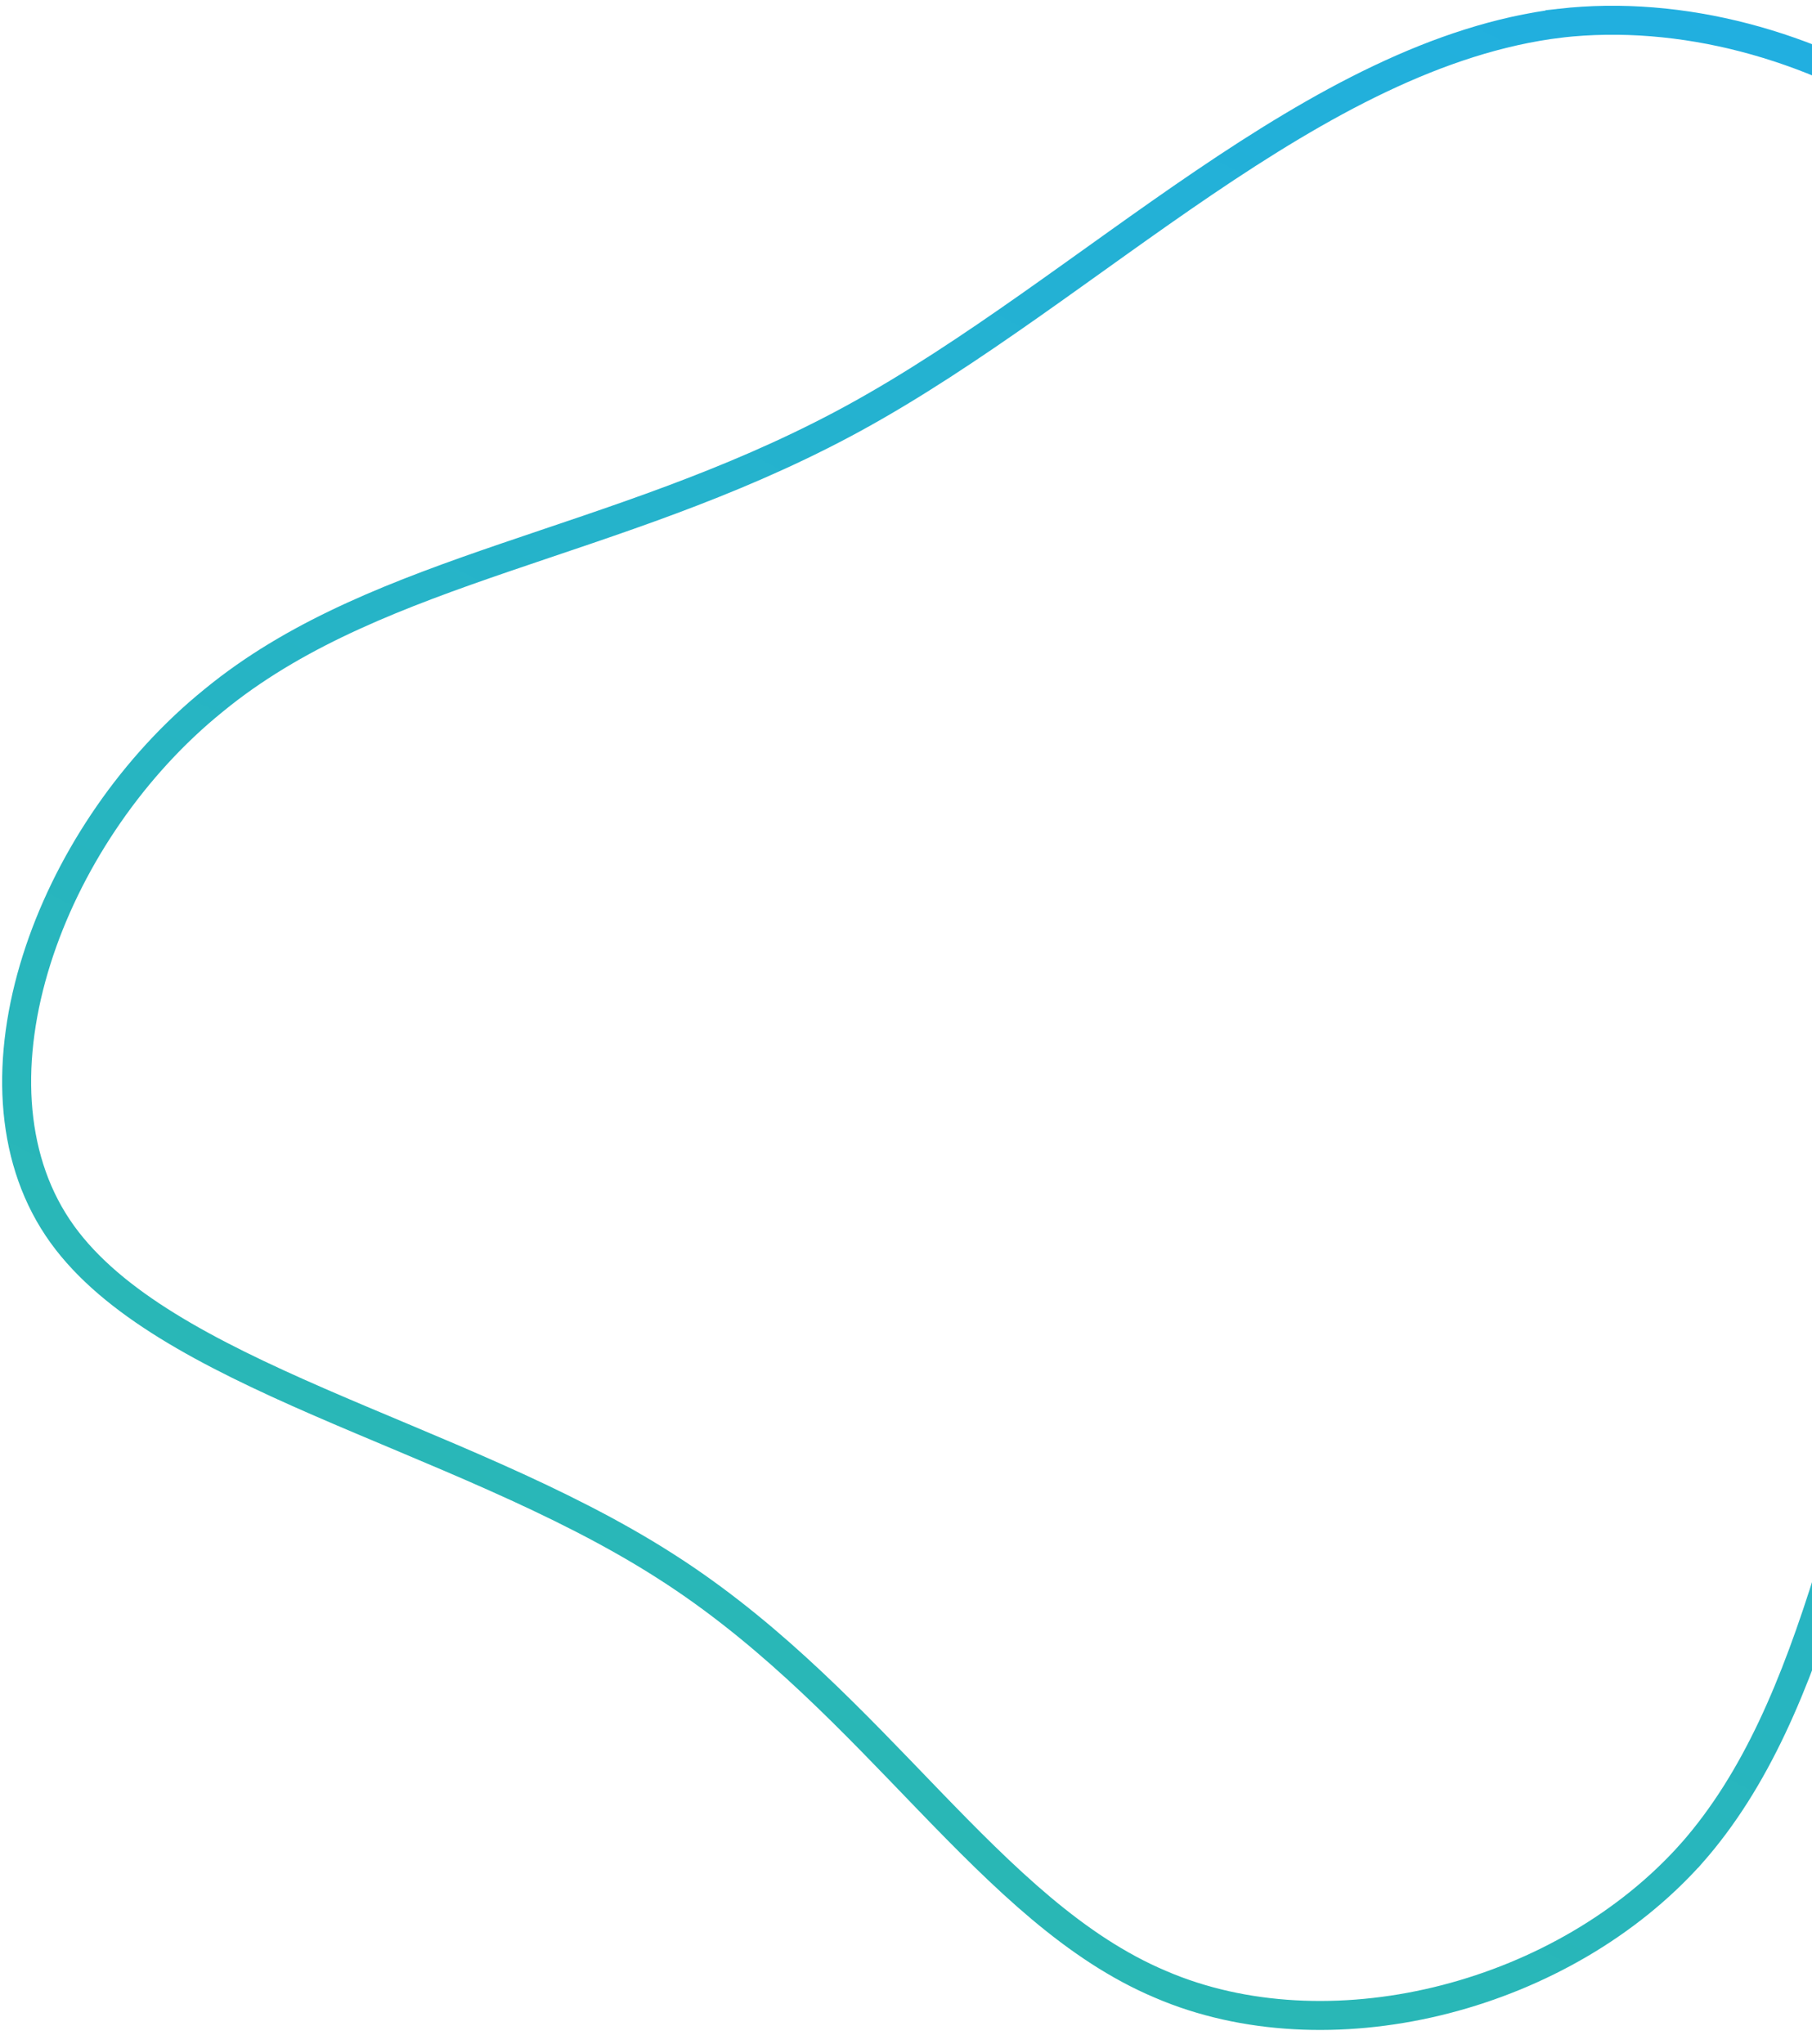 <svg width="125" height="141" viewBox="0 0 125 141" fill="none" xmlns="http://www.w3.org/2000/svg">
<path d="M132.258 7.866C139.351 12.468 144.863 19.154 146.984 26.793L147.178 27.535C149.144 35.502 147.509 44.578 144.5 54.095C143 58.84 141.172 63.658 139.308 68.467C137.681 72.666 136.025 76.864 134.554 80.972L133.935 82.726C130.72 92.002 128.61 100.913 126.239 108.539C123.842 116.248 121.141 122.799 116.694 127.845L116.693 127.845C107.938 137.669 92.22 141.769 80.61 137.114L80.061 136.885L80.054 136.882C74.178 134.403 69.312 129.608 64.031 124.141C58.958 118.888 53.535 113.056 46.598 108.486L45.924 108.049C38.663 103.389 29.751 100.083 21.95 96.684C14.284 93.343 7.762 89.94 4.299 85.148L3.974 84.679C0.616 79.649 0.402 72.919 2.532 66.186C4.591 59.673 8.806 53.301 14.213 48.752L14.74 48.317L14.746 48.312L15.277 47.885C20.808 43.528 27.499 40.971 34.877 38.447C42.215 35.937 50.22 33.464 58.137 29.257L58.903 28.844C67.028 24.406 75.073 18.012 83.055 12.604C91.114 7.144 99.177 2.631 107.617 1.6L107.617 1.599C116.027 0.646 124.94 3.118 132.258 7.866Z" stroke="url(#paint0_linear_313_1158)" stroke-width="2"/>
<defs>
<linearGradient id="paint0_linear_313_1158" x1="125.209" y1="-13.705" x2="33.125" y2="161.036" gradientUnits="userSpaceOnUse">
<stop stop-color="#20AEE5"/>
<stop offset="1" stop-color="#2CBAA7"/>
</linearGradient>
</defs>
</svg>
